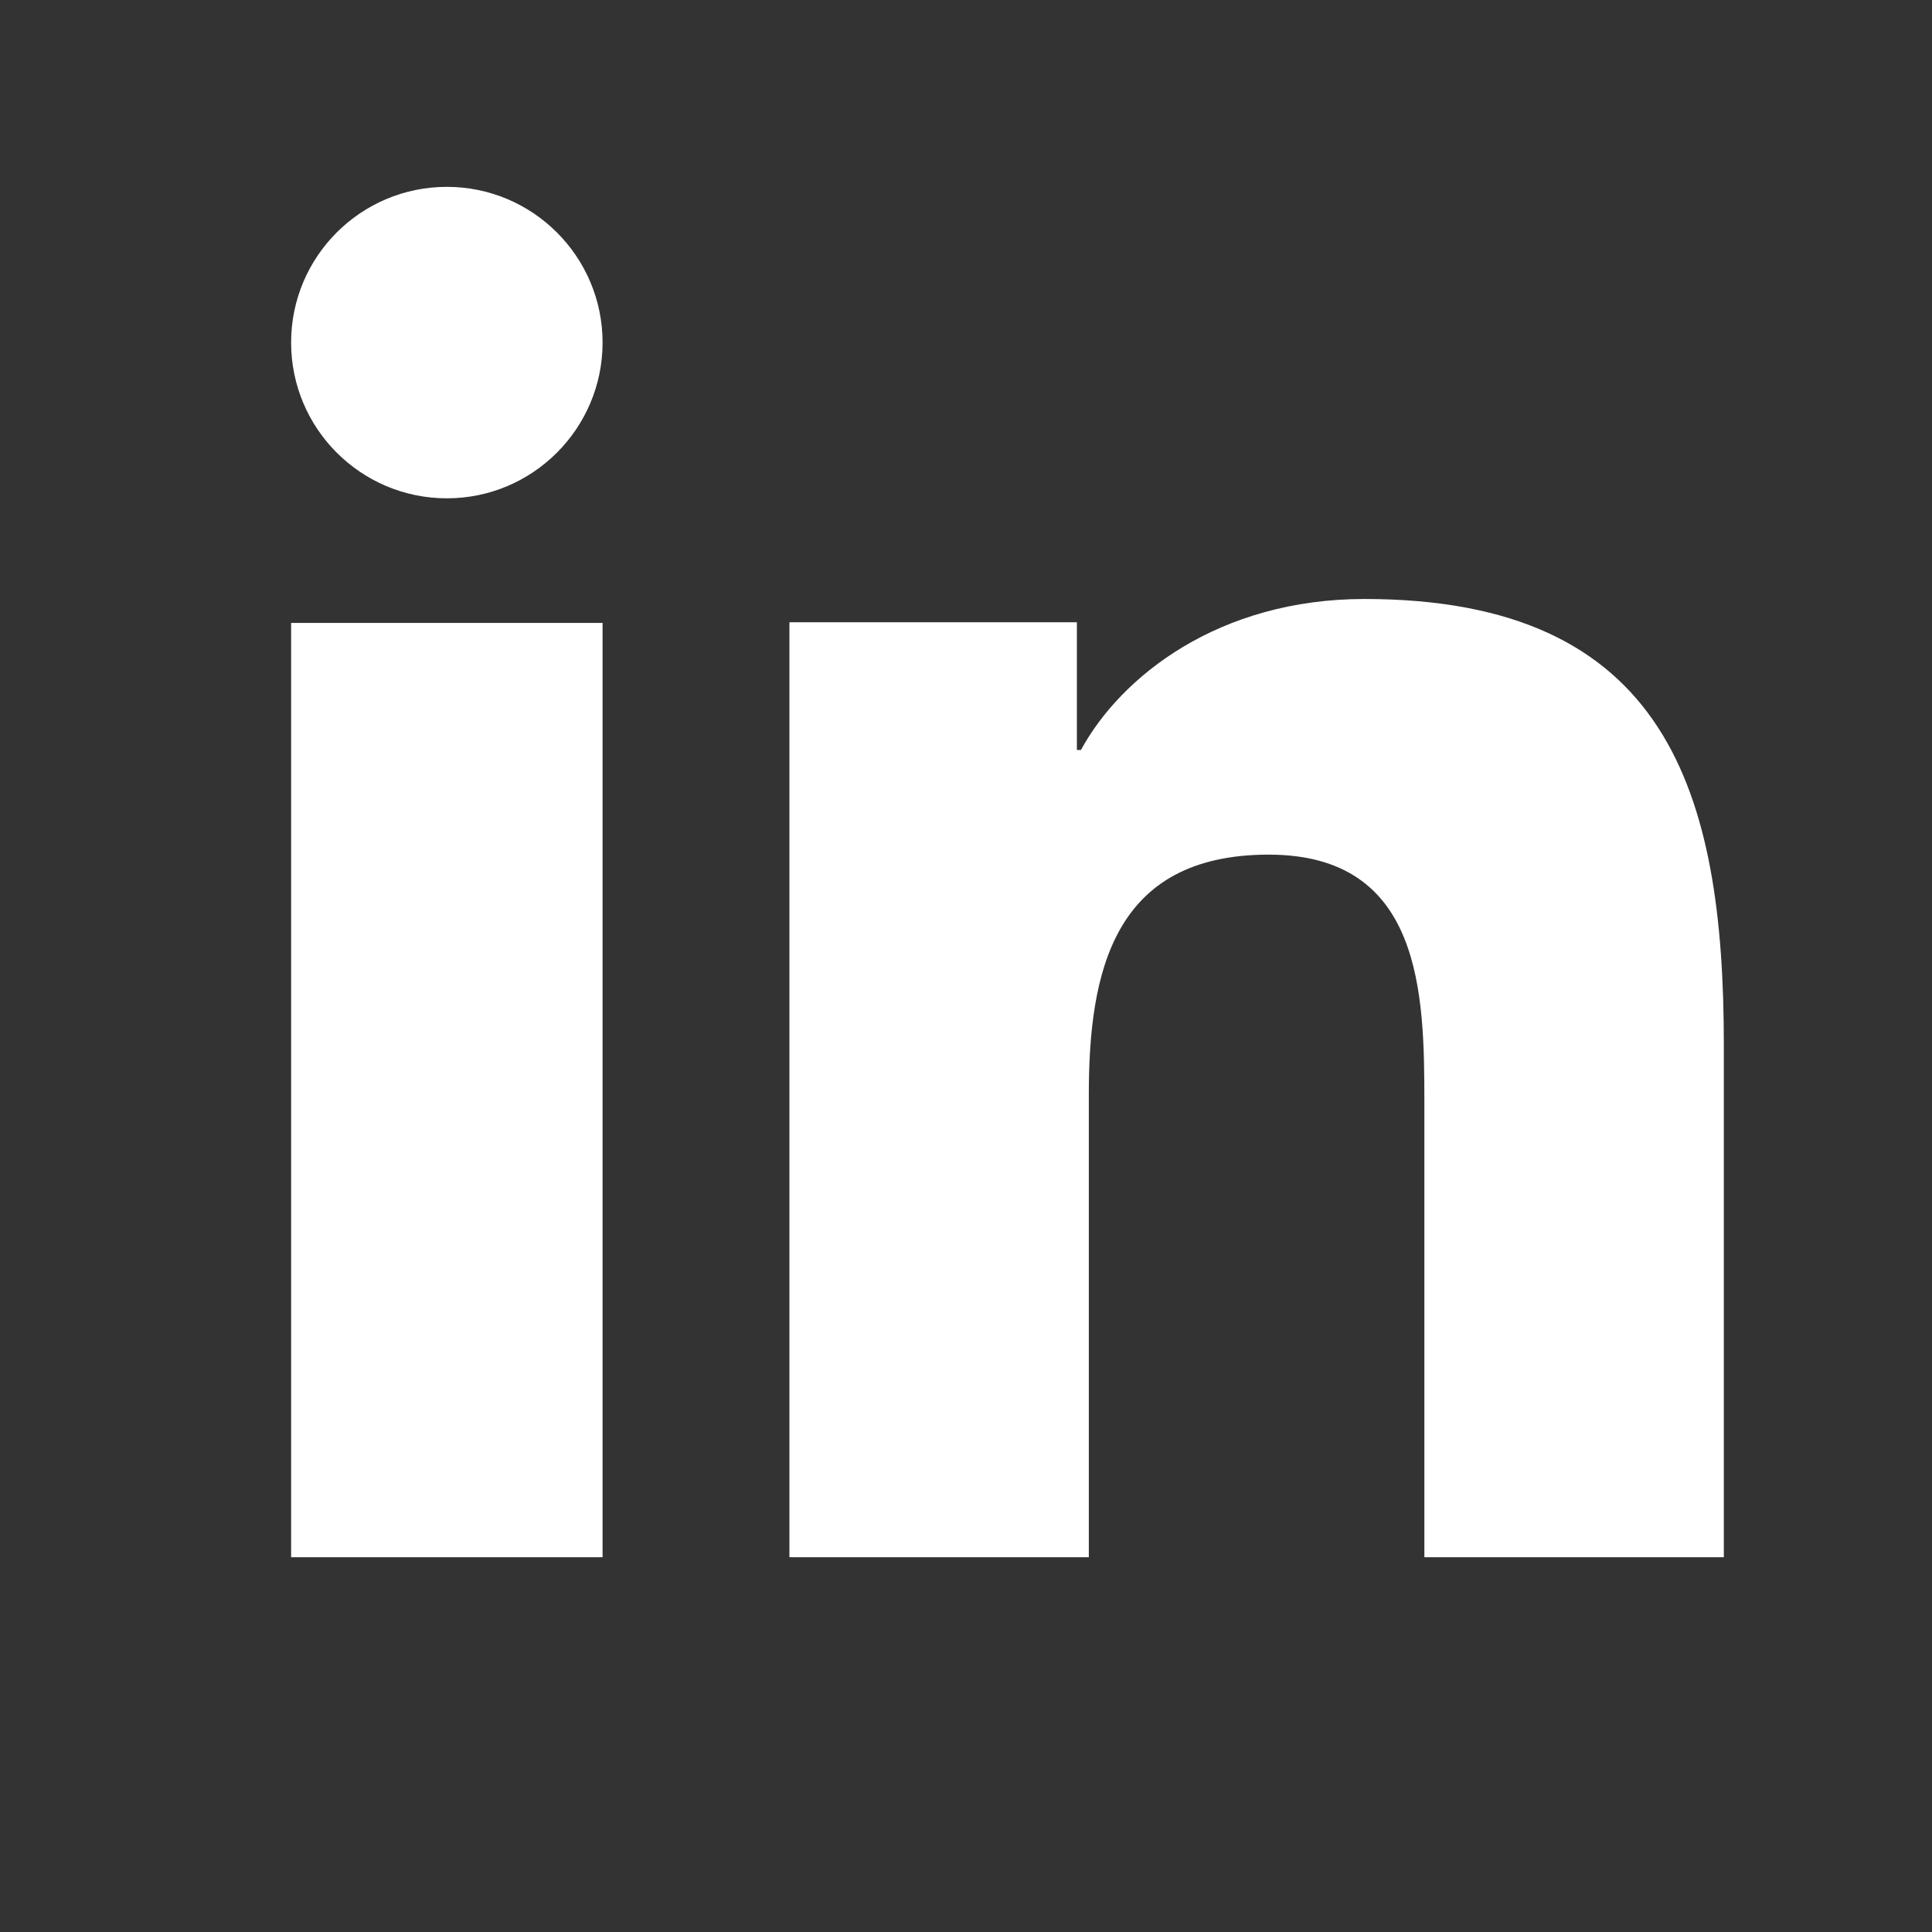 <svg width="28" height="28" viewBox="0 0 28 28" fill="none" xmlns="http://www.w3.org/2000/svg">
<rect x="0" y="0" width="28" height="28" fill="#333333" stroke="none"/>
<path d="M8.733 22.569H4.219V9.028H8.733V22.569ZM6.477 7.222C5.229 7.222 4.219 6.21 4.219 4.964C4.219 3.718 5.23 2.708 6.477 2.708C7.721 2.708 8.733 3.72 8.733 4.964C8.733 6.21 7.721 7.222 6.477 7.222ZM24.983 22.569H20.643V15.979C20.643 14.407 20.614 12.386 18.387 12.386C16.128 12.386 15.78 14.098 15.78 15.865V22.569H11.441V9.018H15.607V10.869H15.666C16.245 9.804 17.662 8.681 19.774 8.681C24.171 8.681 24.983 11.488 24.983 15.137V22.569Z" fill="white"/>
</svg>
